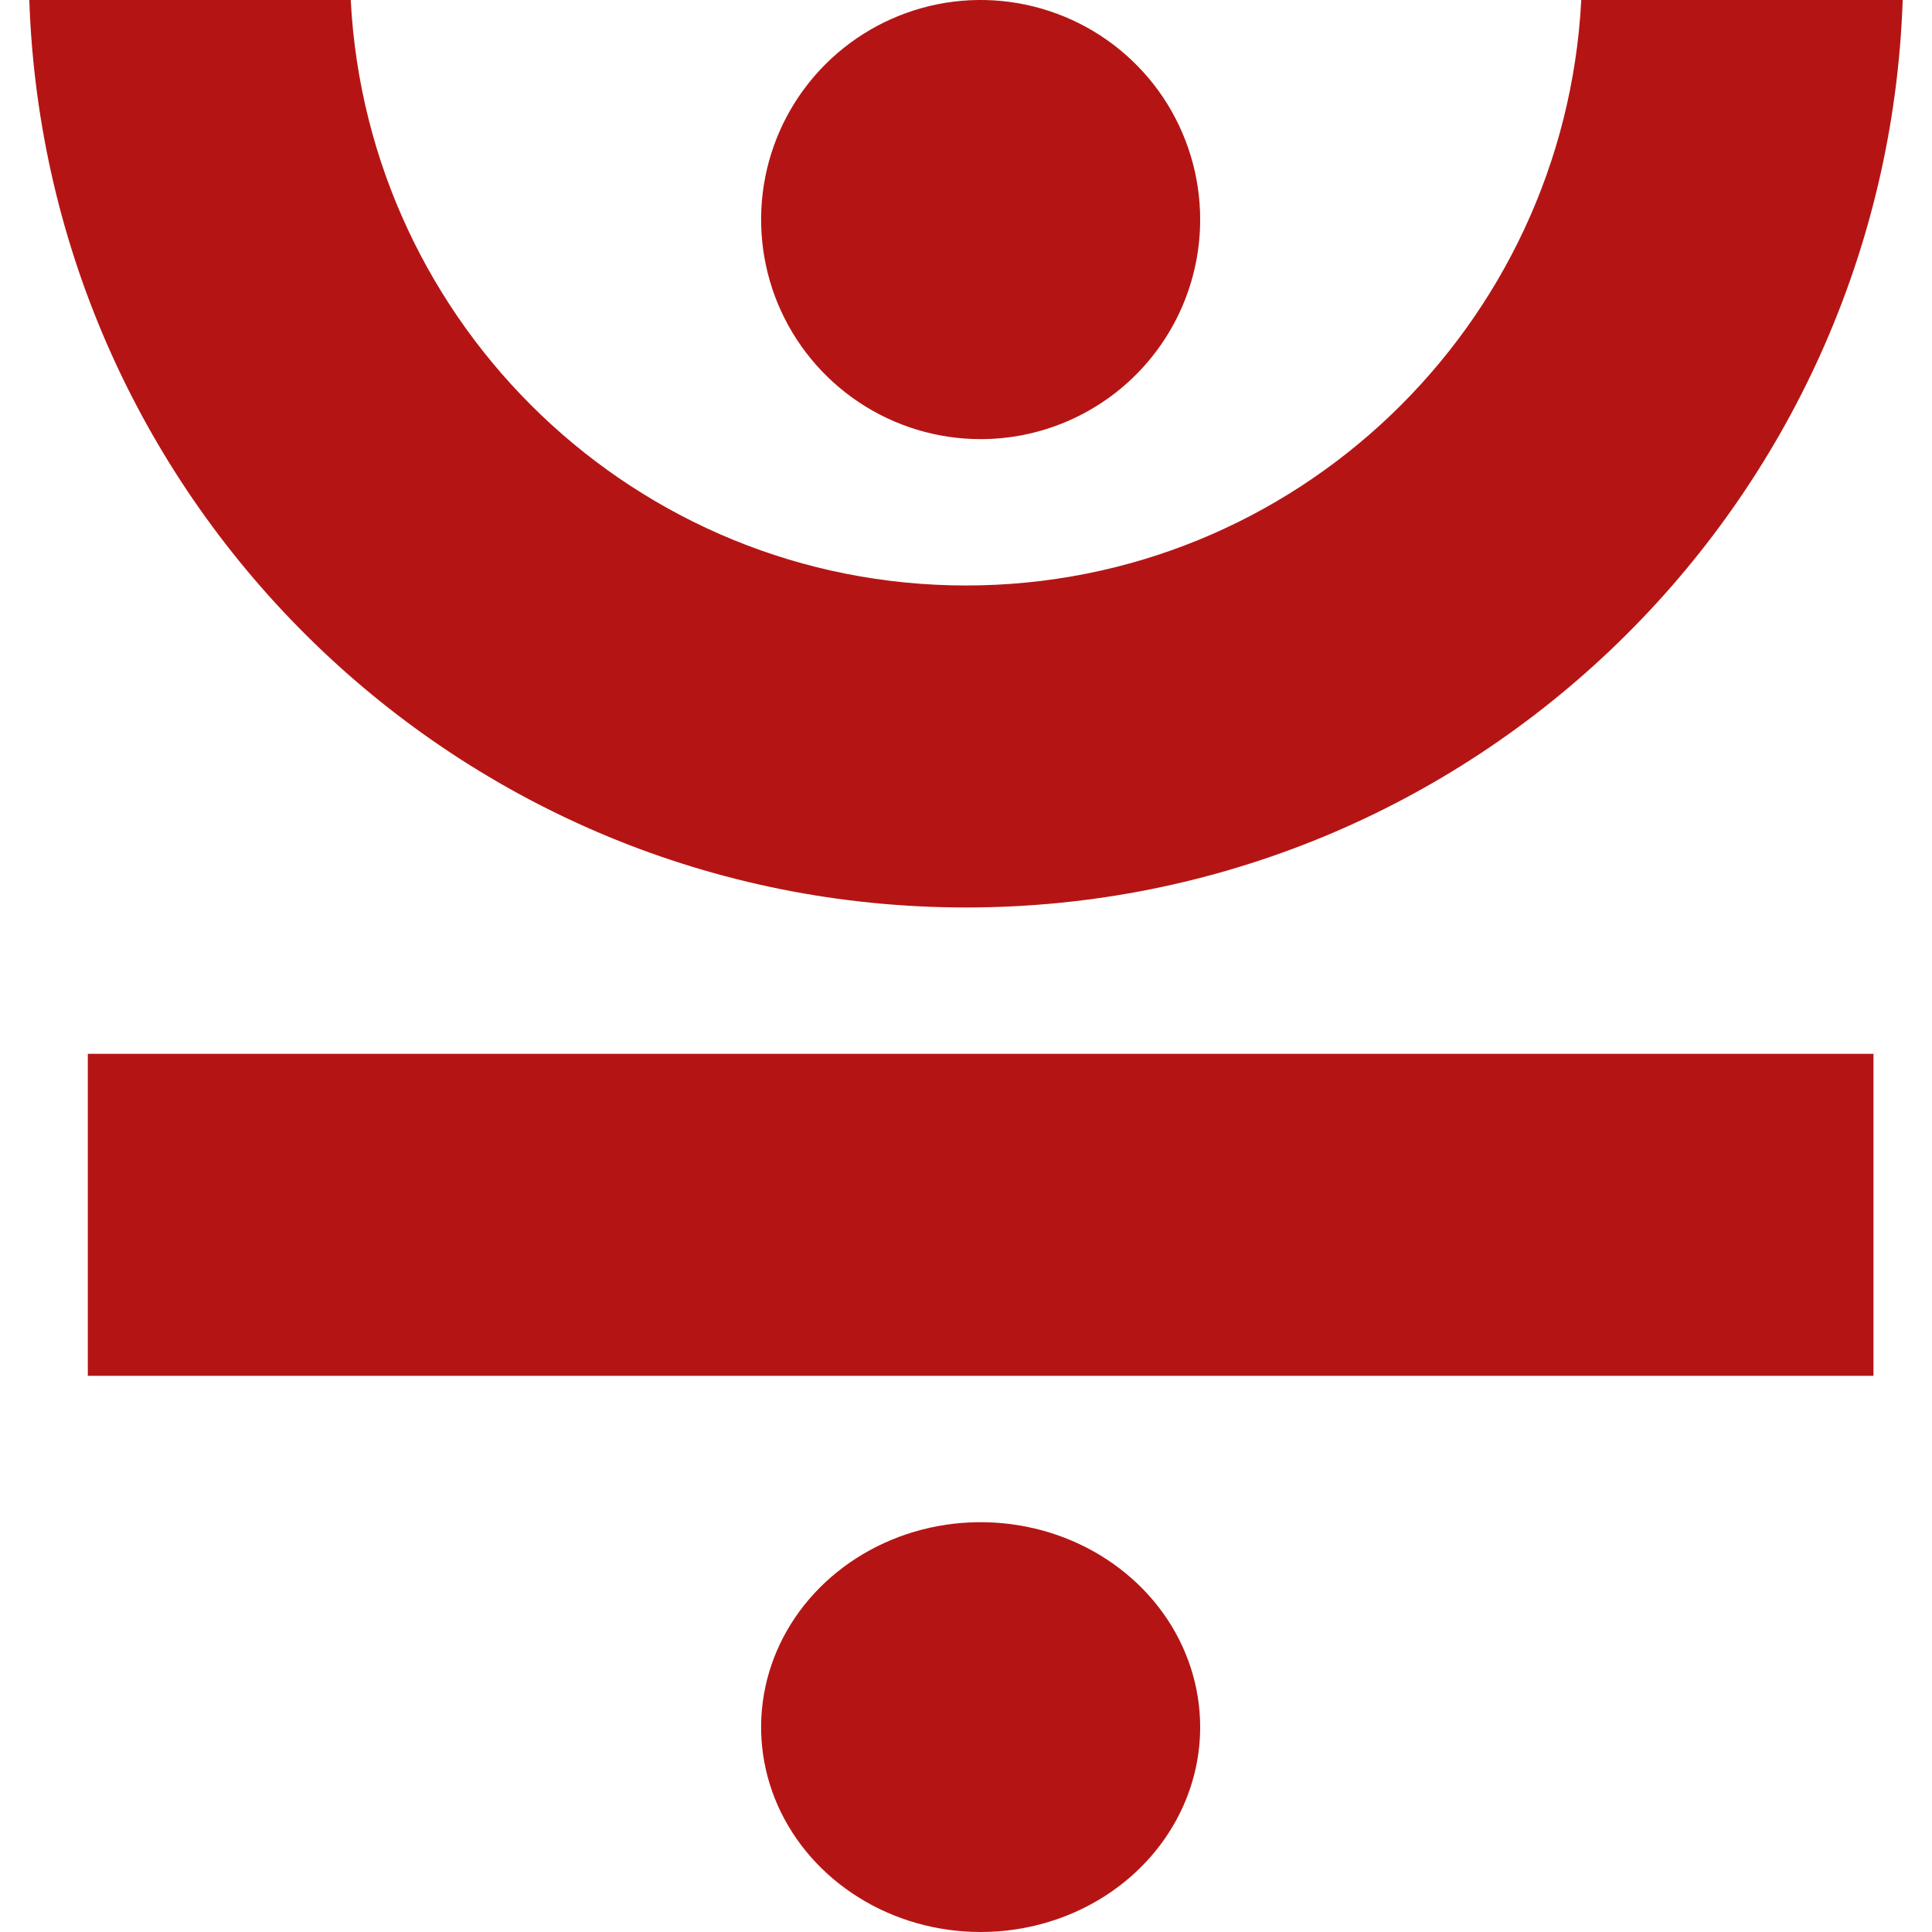 <svg width="24" height="24" viewBox="0 0 24 24" fill="none" xmlns="http://www.w3.org/2000/svg">
<path d="M12.182 24C11.643 24 11.115 23.851 10.667 23.571C10.218 23.291 9.869 22.894 9.662 22.429C9.456 21.964 9.402 21.452 9.507 20.958C9.612 20.464 9.872 20.011 10.253 19.655C10.635 19.299 11.121 19.056 11.65 18.958C12.179 18.86 12.727 18.91 13.226 19.103C13.724 19.296 14.15 19.622 14.45 20.041C14.749 20.459 14.909 20.951 14.909 21.455C14.909 22.13 14.622 22.777 14.11 23.255C13.599 23.732 12.905 24 12.182 24Z" fill="#B41514"/>
<path d="M12.182 5.455C11.643 5.455 11.115 5.295 10.667 4.995C10.218 4.695 9.869 4.269 9.662 3.771C9.456 3.273 9.402 2.724 9.507 2.195C9.612 1.666 9.872 1.18 10.253 0.799C10.635 0.417 11.121 0.158 11.65 0.052C12.179 -0.053 12.727 0.001 13.226 0.208C13.724 0.414 14.15 0.764 14.45 1.212C14.749 1.661 14.909 2.188 14.909 2.727C14.909 3.451 14.622 4.144 14.11 4.656C13.599 5.167 12.905 5.455 12.182 5.455Z" fill="#B41514"/>
<path d="M1.091 17.091V13.091H23.273V17.091H1.091Z" fill="#B41514"/>
<path d="M12 11.273C5.702 11.273 0.577 6.263 0.364 0H4.357C4.566 4.053 7.91 7.273 12 7.273C16.09 7.273 19.434 4.053 19.643 0H23.636C23.423 6.263 18.298 11.273 12 11.273Z" fill="#B41514"/>
</svg>
